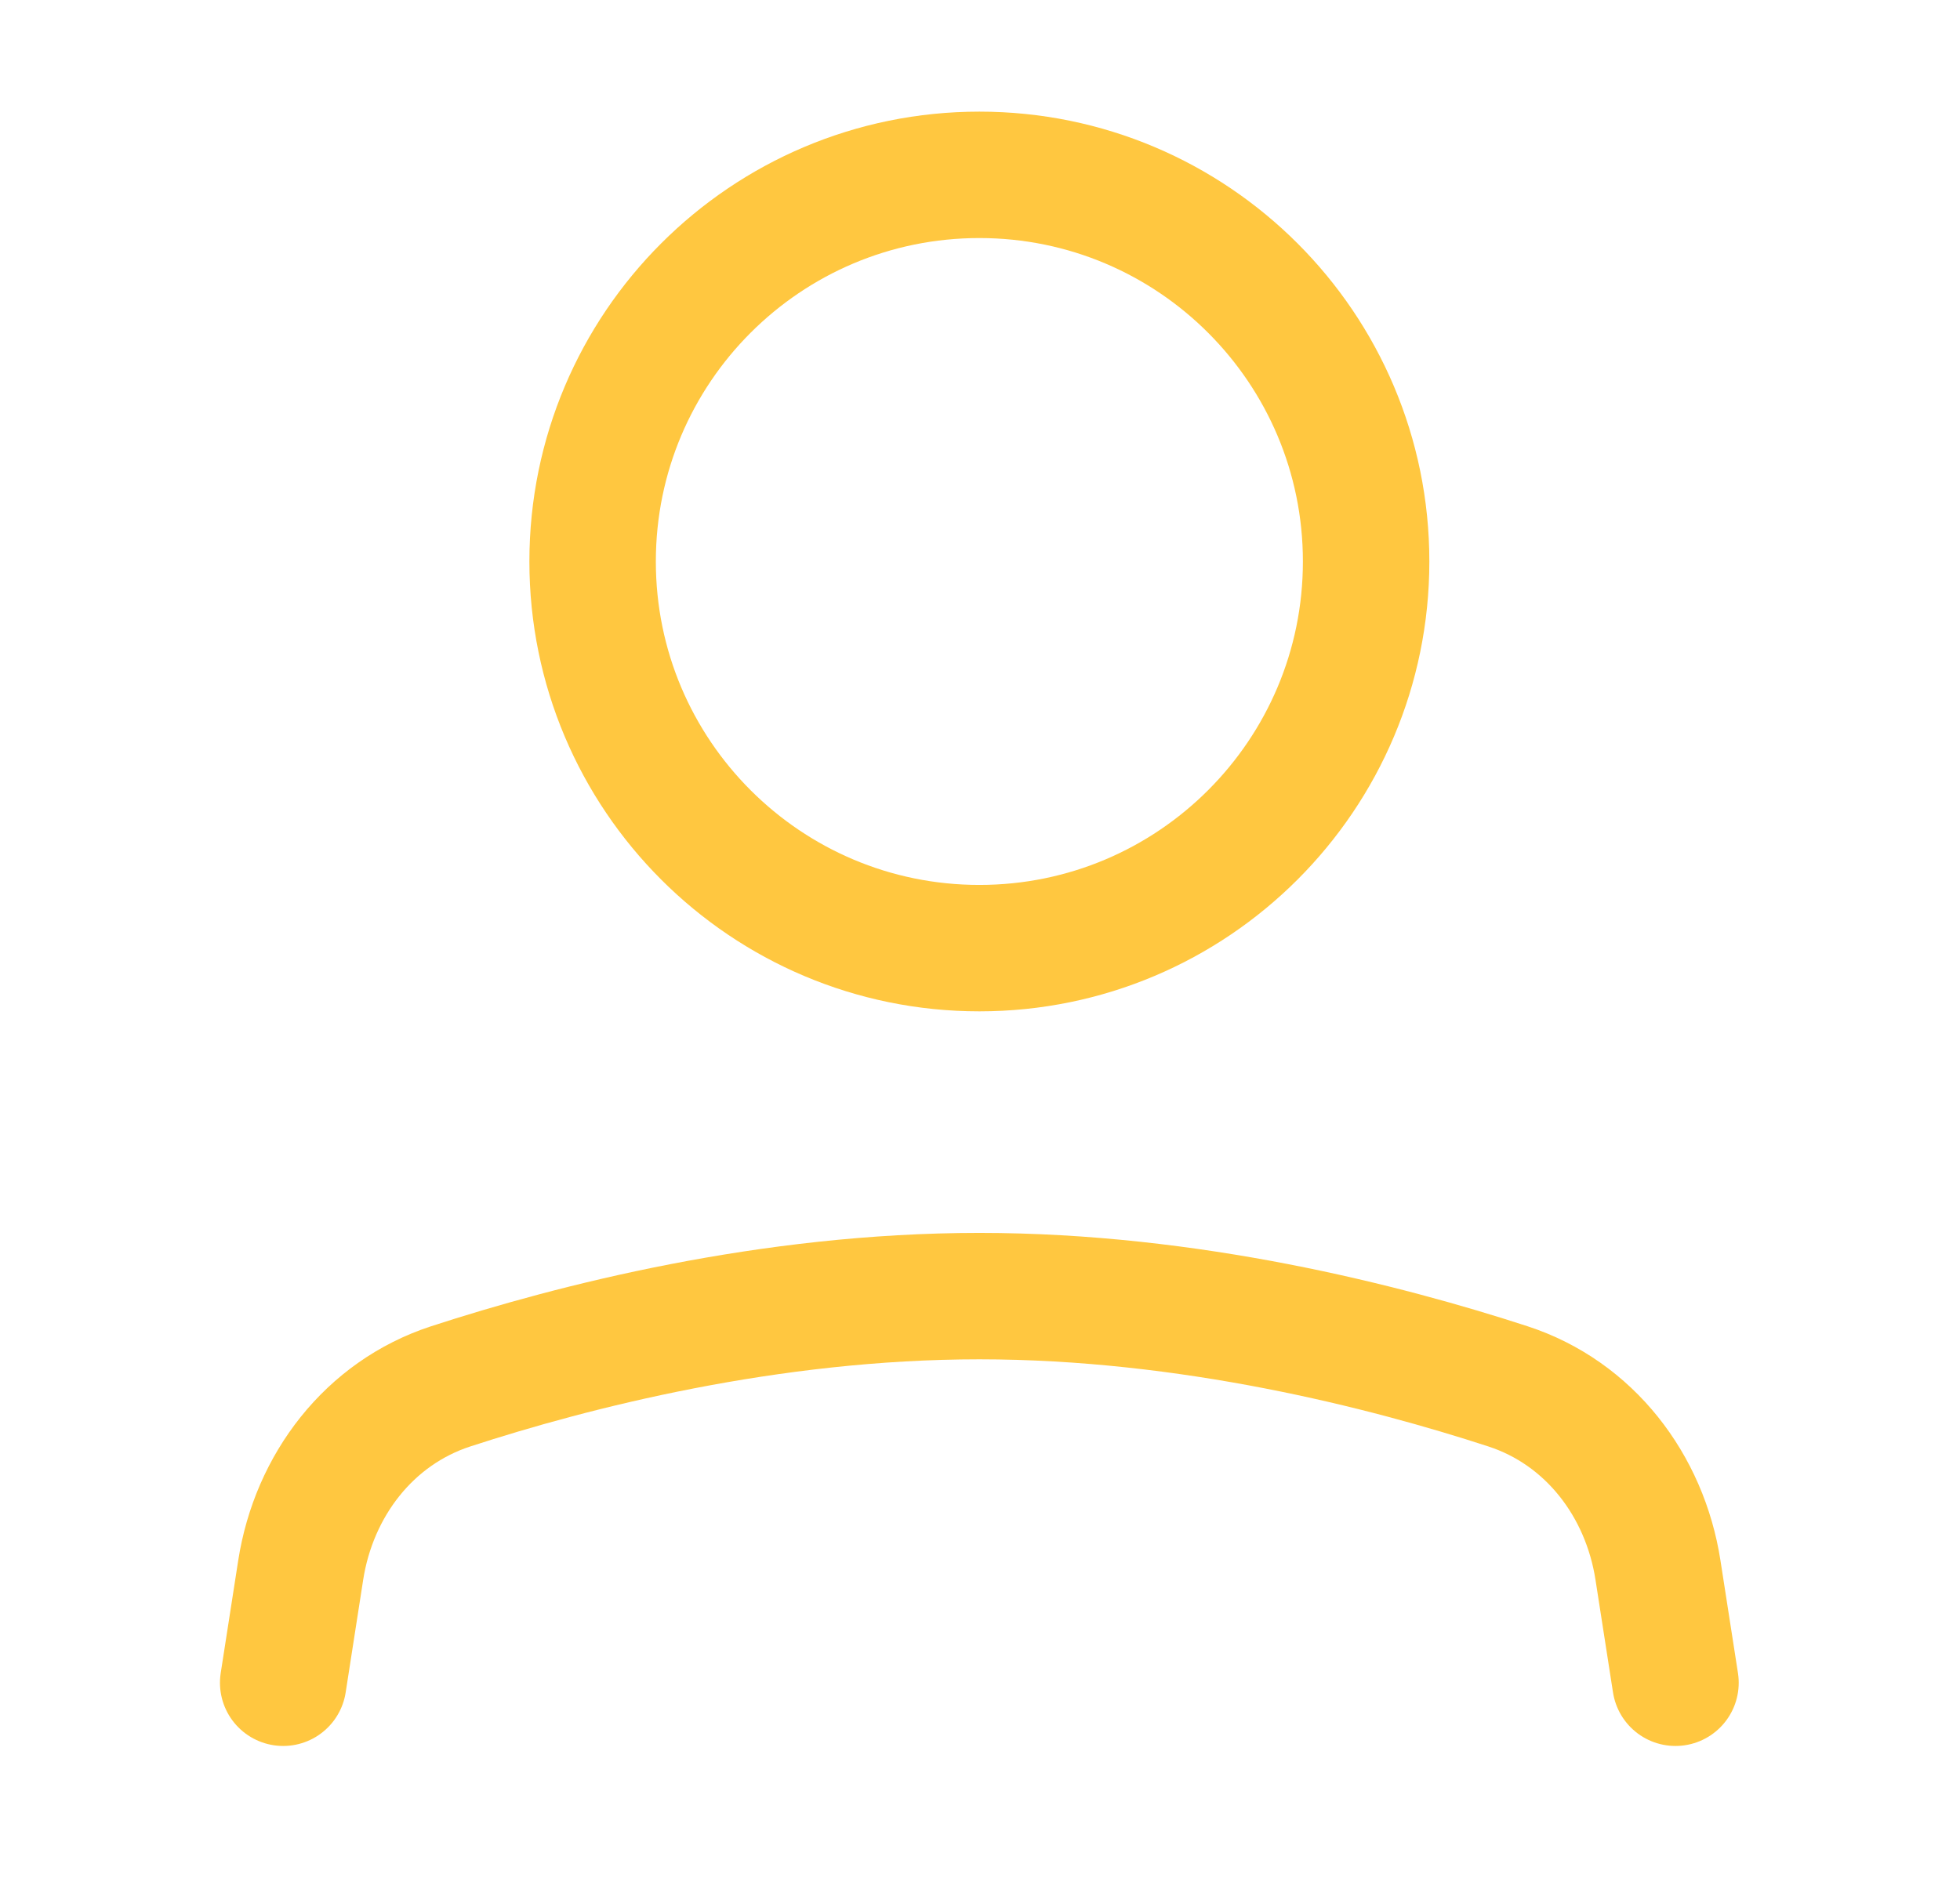 <svg width="31" height="30" viewBox="0 0 31 30" fill="none" xmlns="http://www.w3.org/2000/svg">
<path d="M4.479 26.622L4.756 24.84C4.965 23.5 5.838 22.354 7.128 21.933C9.064 21.302 12.165 20.505 15.49 20.505C18.814 20.505 21.916 21.302 23.851 21.933C25.141 22.354 26.015 23.5 26.223 24.84L26.5 26.622" stroke="#FFC740" stroke-width="2" stroke-linecap="round" stroke-linejoin="round"/>
<path d="M15.49 15C18.868 15 21.607 12.261 21.607 8.883C21.607 5.505 18.868 2.766 15.49 2.766C12.111 2.766 9.373 5.505 9.373 8.883C9.373 12.261 12.111 15 15.49 15Z" stroke="#FFC740" stroke-width="2" stroke-linecap="round" stroke-linejoin="round"/>
</svg>
